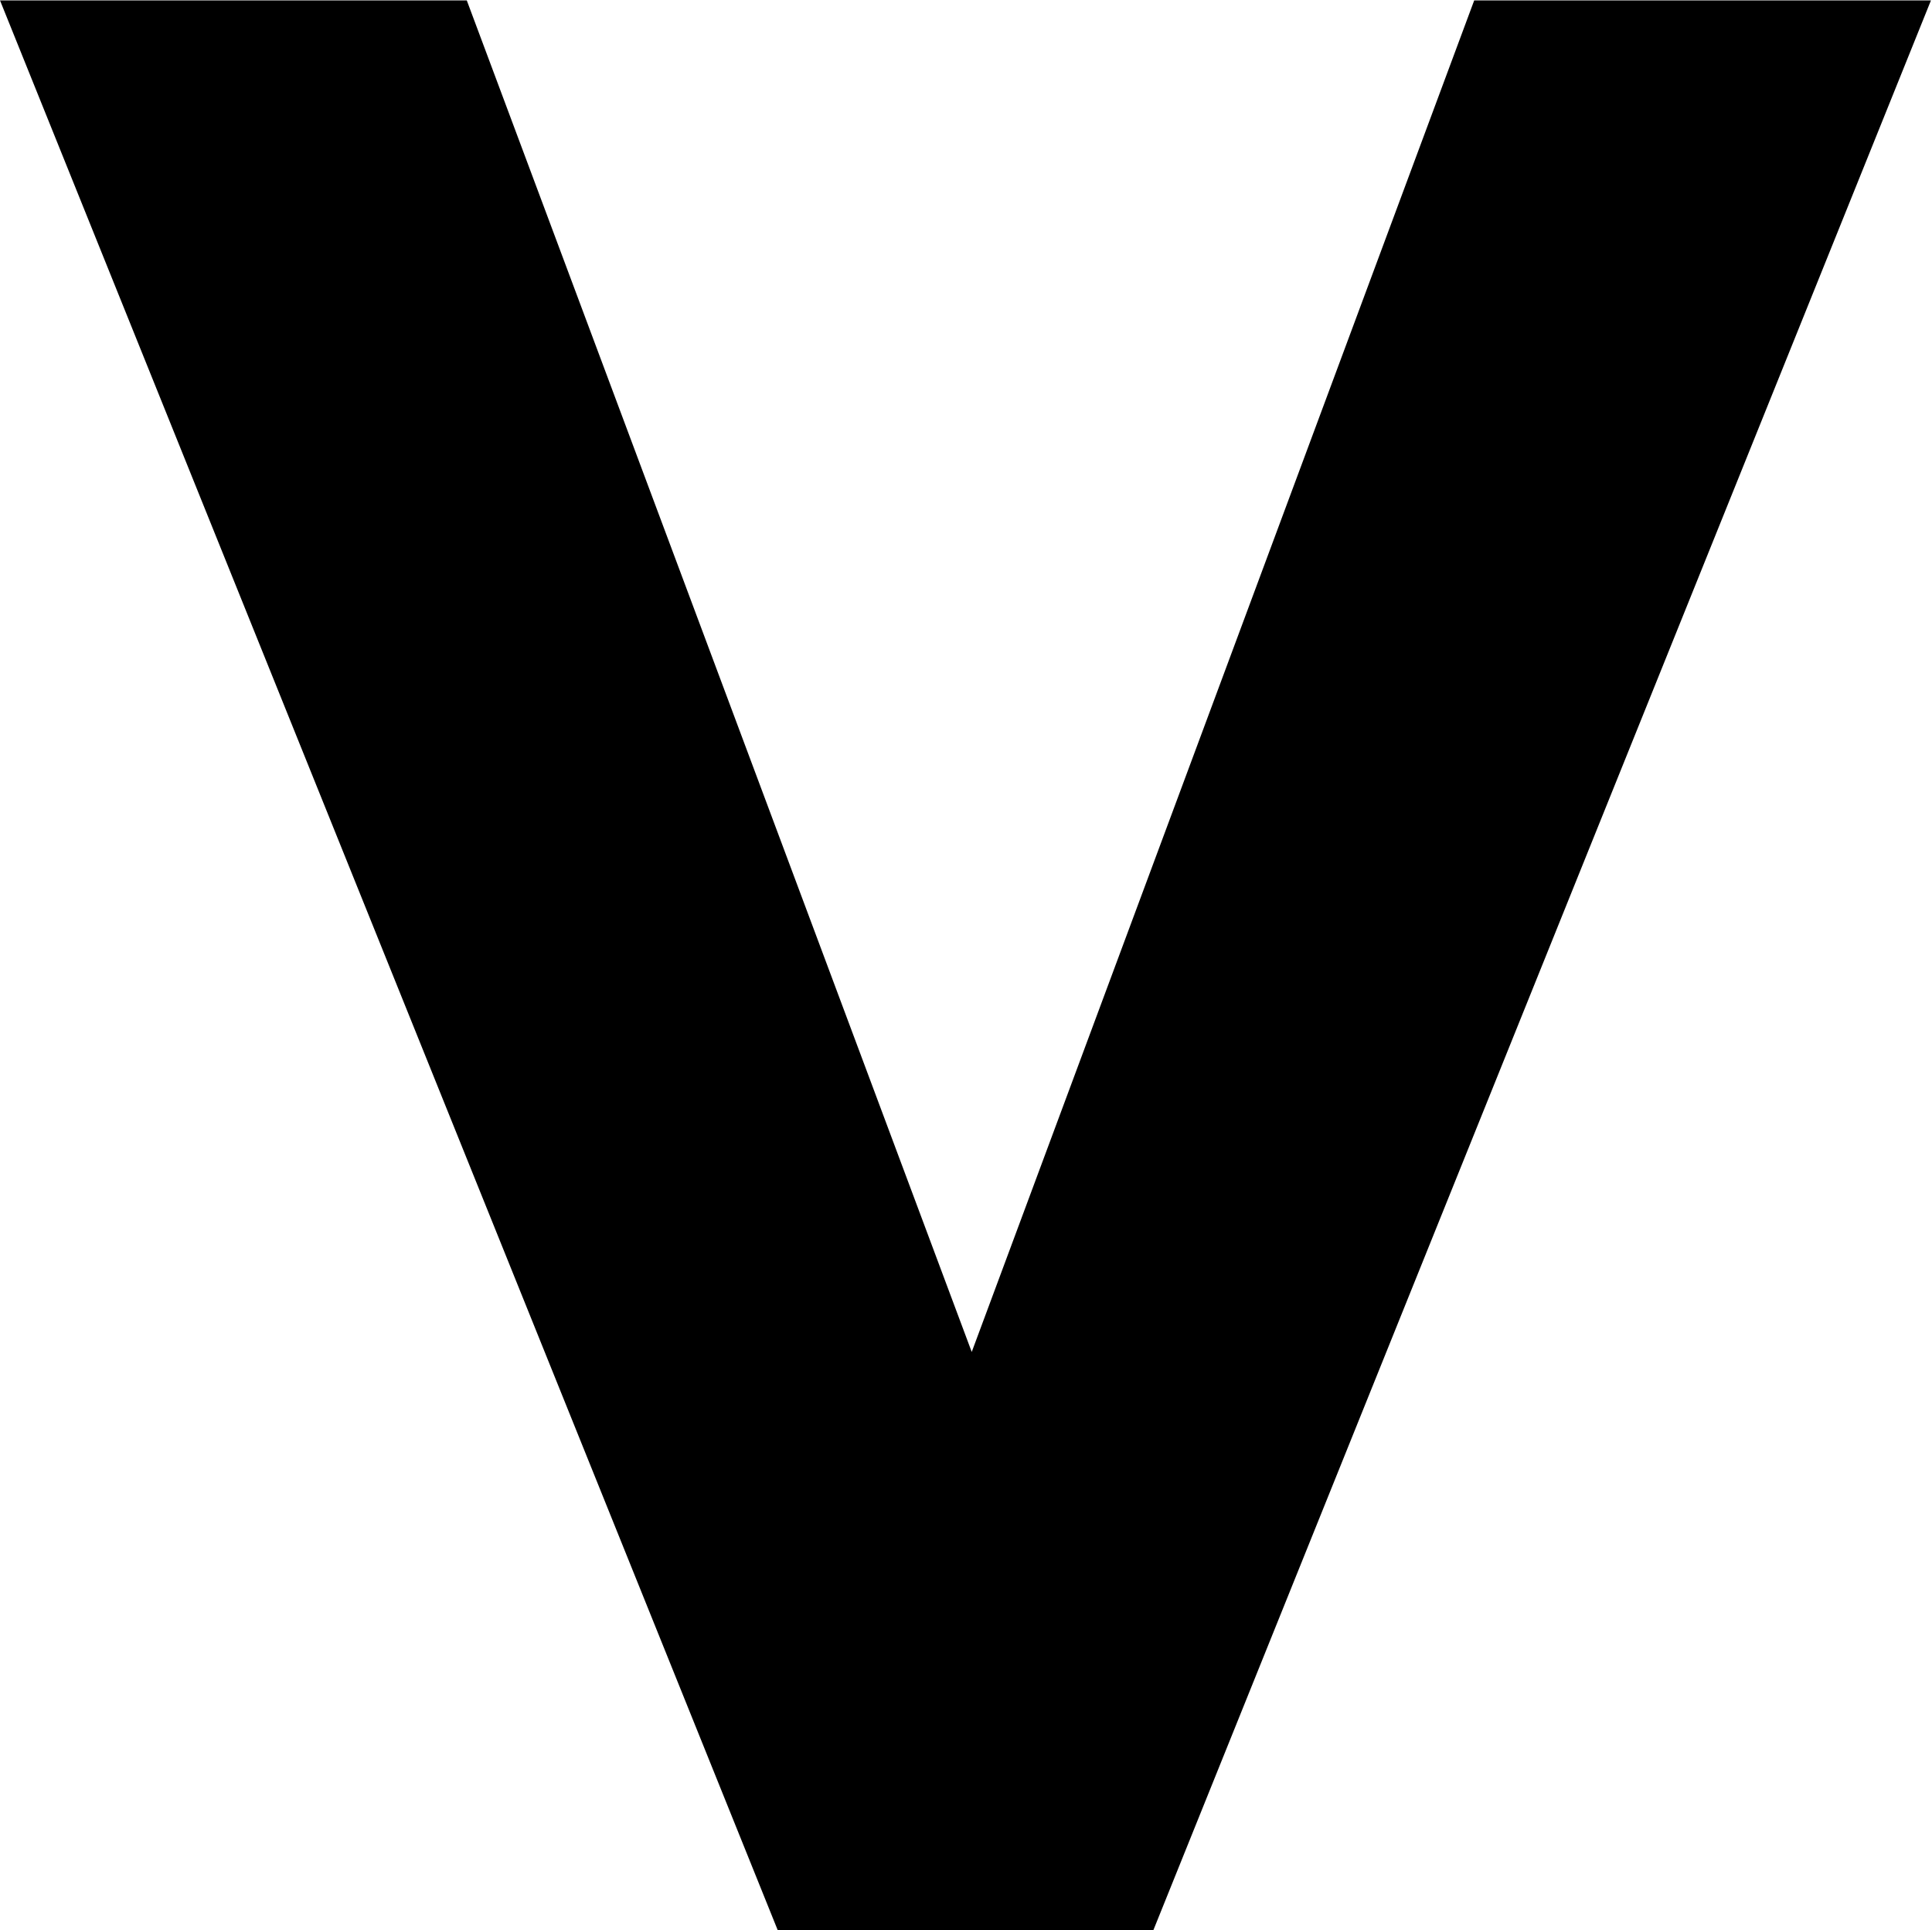<svg version="1.2" xmlns="http://www.w3.org/2000/svg" viewBox="0 0 1483 1482" width="1483" height="1482">
	<title>logo-black (1)-svg</title>
	<style>
		.s0 { fill: #000000 } 
	</style>
	<g id="Layer_2">
		<g id="Layer_1-2">
			<path id="Layer" class="s0" d="m0 0.3h358.3l387.6 1037.7 385.7-1037.7h350.6l-596.9 1481.7h-288.3z"/>
		</g>
	</g>
</svg>